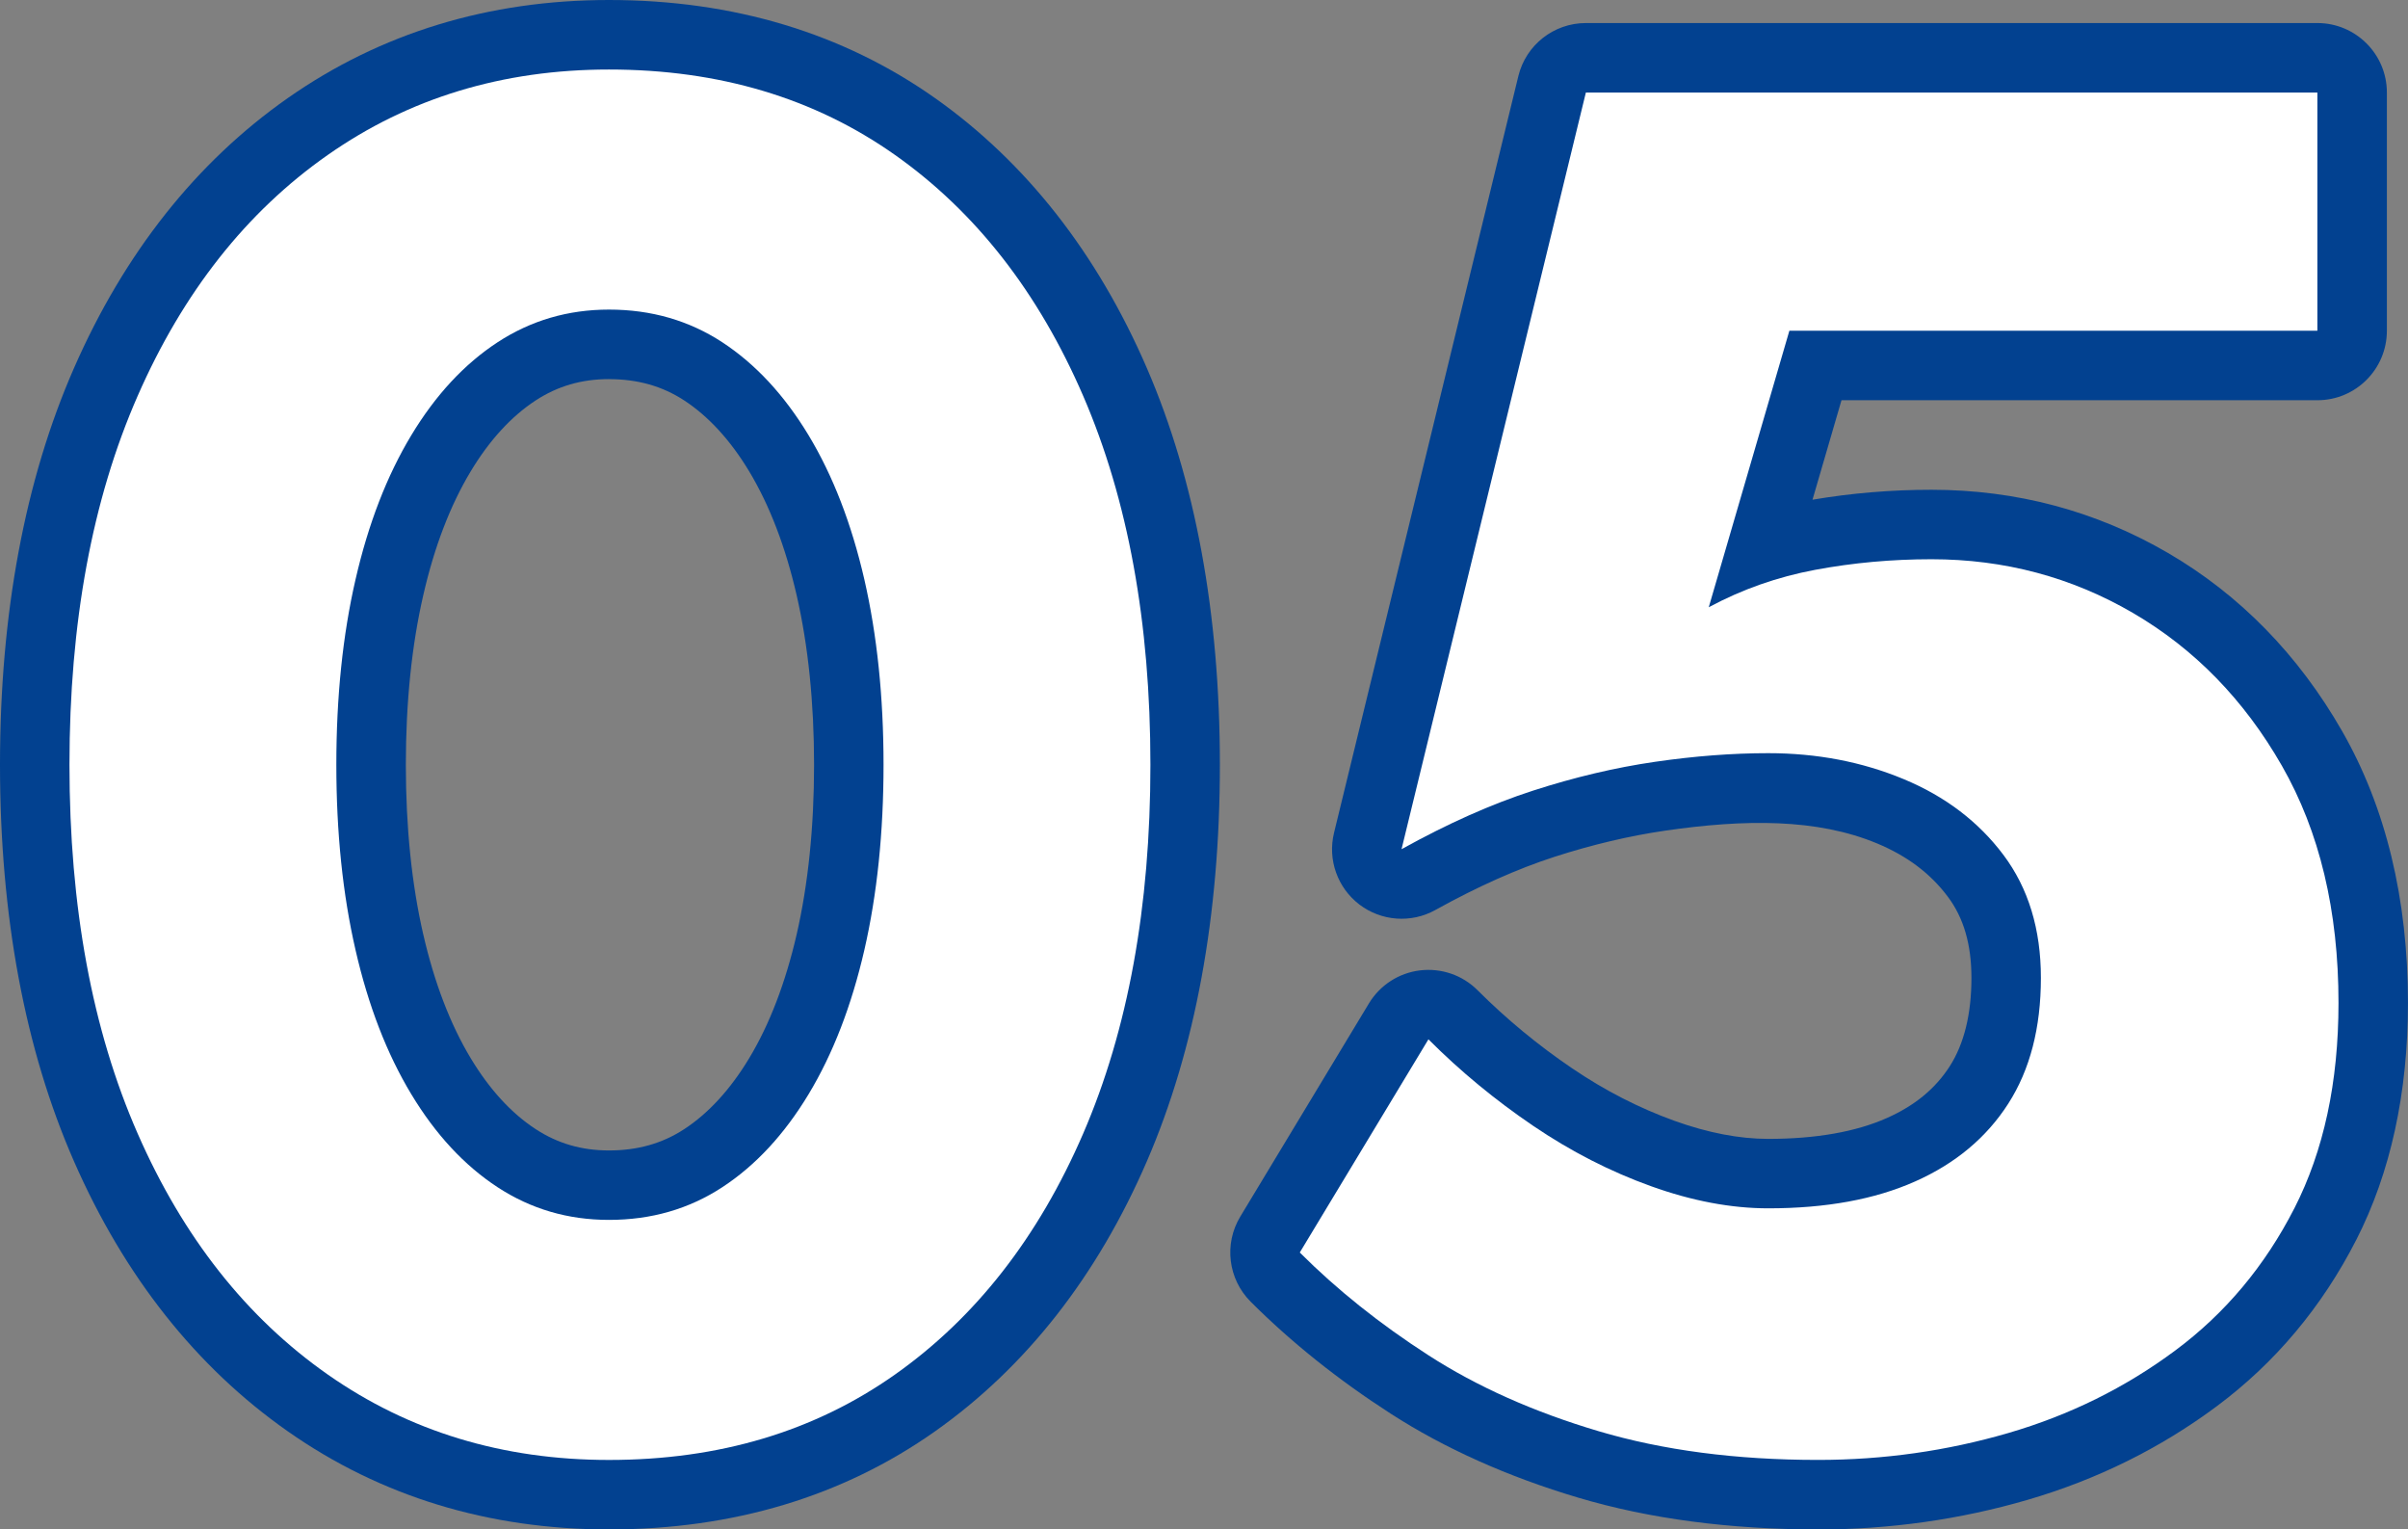 <?xml version="1.0" encoding="UTF-8"?><svg id="_レイヤー_2" xmlns="http://www.w3.org/2000/svg" viewBox="0 0 62.709 39.819"><rect x="0" y="0" width="62.709" height="39.819" fill="#808080" stroke="none"/><defs><style>.cls-1{fill:#024190;}.cls-2{fill:#fff;}</style></defs><g id="_レイヤー_1-2"><g><g><g><path class="cls-2" d="M3.584,10.31c1.183-2.7,2.833-4.792,4.95-6.275,2.116-1.483,4.558-2.225,7.325-2.225,2.867,0,5.35,.742,7.45,2.225,2.1,1.483,3.733,3.575,4.9,6.275,1.167,2.7,1.75,5.9,1.75,9.6s-.584,6.9-1.75,9.6c-1.167,2.7-2.8,4.792-4.9,6.275-2.1,1.483-4.583,2.225-7.45,2.225-2.767,0-5.208-.742-7.325-2.225-2.117-1.483-3.767-3.575-4.95-6.275-1.184-2.7-1.775-5.9-1.775-9.6s.591-6.9,1.775-9.6Zm5.675,14.425c.333,1.45,.816,2.7,1.45,3.75,.633,1.05,1.383,1.858,2.25,2.425,.867,.567,1.833,.85,2.9,.85,1.1,0,2.083-.283,2.95-.85,.866-.566,1.616-1.375,2.25-2.425,.633-1.05,1.116-2.3,1.45-3.75,.333-1.45,.5-3.058,.5-4.825s-.168-3.375-.5-4.825c-.334-1.45-.817-2.7-1.45-3.75-.634-1.05-1.384-1.857-2.25-2.425-.867-.566-1.85-.85-2.95-.85-1.067,0-2.033,.284-2.9,.85-.867,.567-1.617,1.375-2.25,2.425-.633,1.05-1.117,2.3-1.45,3.75-.334,1.45-.5,3.059-.5,4.825s.166,3.375,.5,4.825Z"/><path class="cls-1" d="M15.859,38.802c-2.92,0-5.537-.797-7.779-2.369-2.227-1.56-3.983-3.782-5.221-6.606-1.222-2.788-1.842-6.125-1.842-9.918s.62-7.13,1.842-9.918c1.237-2.822,2.993-5.045,5.221-6.606,2.243-1.572,4.86-2.369,7.779-2.369,3.019,0,5.68,.798,7.907,2.37,2.21,1.562,3.95,3.784,5.17,6.608,1.205,2.788,1.815,6.123,1.815,9.914s-.611,7.127-1.815,9.914c-1.221,2.824-2.96,5.047-5.17,6.608-2.226,1.572-4.887,2.37-7.907,2.37ZM15.859,2.602c-2.587,0-4.899,.7-6.87,2.082-1.987,1.392-3.561,3.392-4.68,5.944h0c-1.133,2.586-1.708,5.709-1.708,9.282s.575,6.696,1.708,9.282c1.119,2.553,2.693,4.553,4.679,5.944,1.971,1.381,4.282,2.082,6.871,2.082,2.687,0,5.04-.7,6.993-2.08,1.969-1.39,3.526-3.39,4.63-5.942,1.118-2.588,1.685-5.712,1.685-9.286s-.567-6.698-1.685-9.286c-1.103-2.552-2.661-4.551-4.63-5.942-1.955-1.38-4.307-2.08-6.993-2.08ZM3.584,10.31h0Zm12.275,22.242c-1.219,0-2.341-.33-3.333-.98-.963-.629-1.802-1.53-2.495-2.679-.675-1.119-1.194-2.458-1.544-3.981-.345-1.499-.52-3.182-.52-5.002s.175-3.504,.52-5.003c.349-1.522,.868-2.862,1.543-3.981,.691-1.147,1.531-2.048,2.495-2.679,.995-.65,2.116-.98,3.333-.98,1.25,0,2.389,.33,3.383,.979,.963,.631,1.803,1.532,2.495,2.679,.673,1.118,1.193,2.457,1.544,3.981,.345,1.506,.52,3.188,.52,5.003s-.175,3.497-.52,5.002c-.352,1.525-.871,2.865-1.544,3.982-.693,1.148-1.533,2.05-2.495,2.679-.993,.65-2.131,.98-3.383,.98Zm0-23.7c-.917,0-1.724,.236-2.467,.721-.763,.499-1.438,1.23-2.005,2.171-.588,.975-1.044,2.159-1.356,3.519-.319,1.383-.48,2.946-.48,4.648s.161,3.265,.479,4.647t.001,.001c.311,1.359,.768,2.543,1.356,3.519,.568,.942,1.243,1.673,2.005,2.17,.741,.486,1.548,.721,2.467,.721,.952,0,1.775-.235,2.517-.721,.762-.498,1.437-1.228,2.006-2.171,.586-.973,1.042-2.157,1.356-3.519,.318-1.388,.479-2.952,.479-4.647s-.161-3.259-.48-4.648c-.314-1.36-.769-2.544-1.356-3.518-.568-.941-1.243-1.671-2.006-2.171-.742-.484-1.565-.72-2.516-.72Z"/></g><g><path class="cls-2" d="M59.749,31.459c-.767,1.5-1.8,2.734-3.1,3.7-1.3,.967-2.75,1.684-4.35,2.15s-3.25,.7-4.95,.7c-2.134,0-4.043-.25-5.725-.75-1.684-.5-3.159-1.158-4.425-1.975-1.267-.816-2.383-1.708-3.35-2.675l3.35-5.55c.833,.834,1.742,1.583,2.725,2.25,.983,.667,2.008,1.192,3.075,1.575,1.066,.383,2.083,.575,3.05,.575,1.5,0,2.775-.232,3.825-.7,1.05-.466,1.858-1.142,2.425-2.025,.566-.883,.85-1.975,.85-3.275,0-1.266-.325-2.333-.975-3.2-.65-.867-1.517-1.525-2.6-1.975-1.083-.45-2.258-.675-3.525-.675-.934,0-1.917,.075-2.95,.225-1.034,.15-2.092,.4-3.175,.75-1.083,.35-2.225,.859-3.425,1.525L41.299,2.41h19.05v6.2h-13.75l-2.1,7.2c.866-.466,1.792-.791,2.775-.975,.983-.183,1.991-.275,3.025-.275,1.9,0,3.65,.467,5.25,1.4,1.6,.934,2.892,2.259,3.875,3.975,.983,1.717,1.475,3.775,1.475,6.175,0,2.067-.384,3.85-1.15,5.35Z"/><path class="cls-1" d="M47.349,38.802c-2.201,0-4.203-.264-5.951-.783-1.75-.519-3.307-1.215-4.629-2.069-1.307-.842-2.478-1.777-3.481-2.78-.257-.257-.306-.657-.118-.969l3.35-5.55c.126-.208,.34-.347,.582-.377,.243-.029,.484,.054,.656,.227,.793,.793,1.671,1.518,2.609,2.154,.923,.627,1.898,1.127,2.898,1.485,.976,.351,1.912,.528,2.783,.528,1.383,0,2.562-.212,3.503-.631,.914-.406,1.594-.971,2.08-1.729,.481-.75,.725-1.708,.725-2.848,0-1.1-.267-1.991-.817-2.725-.56-.747-1.324-1.325-2.27-1.719-1.738-.721-3.786-.727-6.057-.398-.985,.143-2.01,.385-3.046,.72-1.028,.332-2.133,.825-3.284,1.464-.274,.152-.614,.129-.864-.062-.25-.191-.364-.512-.289-.817L40.53,2.222c.086-.354,.404-.605,.769-.605h19.05c.438,0,.792,.354,.792,.792v6.2c0,.438-.354,.792-.792,.792h-13.156l-1.463,5.017c.455-.152,.922-.273,1.399-.362,1.03-.191,2.097-.289,3.17-.289,2.032,0,3.932,.507,5.649,1.508,1.713,1,3.114,2.435,4.163,4.266,1.048,1.831,1.58,4.042,1.58,6.569,0,2.182-.416,4.103-1.237,5.71h0c-.82,1.603-1.941,2.941-3.333,3.975-1.368,1.019-2.917,1.784-4.601,2.275-1.667,.485-3.406,.732-5.171,.732Zm-12.496-6.323c.82,.763,1.751,1.481,2.774,2.141,1.196,.772,2.617,1.405,4.222,1.882,1.602,.476,3.452,.717,5.5,.717,1.615,0,3.206-.225,4.728-.668,1.503-.438,2.882-1.119,4.099-2.025,1.195-.888,2.16-2.041,2.868-3.425h0c.706-1.381,1.063-3.06,1.063-4.989,0-2.248-.461-4.193-1.37-5.782-.909-1.587-2.116-2.827-3.587-3.685-1.471-.857-3.103-1.292-4.851-1.292-.977,0-1.946,.088-2.88,.261-.897,.168-1.754,.468-2.544,.894-.282,.151-.625,.119-.874-.082-.248-.201-.352-.531-.262-.837l2.1-7.2c.099-.338,.408-.57,.76-.57h12.958V3.202h-17.636l-4.245,17.42c.689-.318,1.358-.583,2.004-.791,1.12-.361,2.232-.624,3.305-.78,2.566-.372,4.885-.332,6.892,.503,1.211,.503,2.197,1.254,2.93,2.231,.752,1.004,1.134,2.24,1.134,3.675,0,1.448-.329,2.694-.976,3.703-.65,1.012-1.581,1.793-2.77,2.321-1.145,.509-2.54,.768-4.146,.768-1.054,0-2.17-.209-3.317-.622-1.125-.403-2.219-.964-3.252-1.665-.741-.502-1.448-1.056-2.111-1.653l-2.515,4.167Zm24.896-1.019h0Z"/></g></g><g><path class="cls-1" d="M15.859,39.819c-3.133,0-5.947-.859-8.363-2.553-2.382-1.669-4.256-4.034-5.569-7.03-1.279-2.917-1.927-6.392-1.927-10.327s.648-7.409,1.927-10.327c1.313-2.996,3.187-5.361,5.569-7.03C9.914,.859,12.727,0,15.859,0c3.234,0,6.092,.86,8.494,2.556,2.365,1.671,4.222,4.038,5.517,7.035,1.26,2.917,1.898,6.388,1.898,10.318s-.639,7.402-1.898,10.318c-1.296,2.998-3.152,5.366-5.517,7.036-2.401,1.696-5.259,2.556-8.494,2.556ZM15.859,3.619c-2.408,0-4.464,.621-6.286,1.897-1.831,1.283-3.289,3.14-4.331,5.519h0c-1.077,2.457-1.623,5.442-1.623,8.873s.546,6.417,1.623,8.873c1.043,2.38,2.5,4.237,4.331,5.519,1.822,1.277,3.878,1.898,6.287,1.898,2.507,0,4.602-.62,6.406-1.894,1.813-1.281,3.254-3.136,4.283-5.515,1.062-2.459,1.602-5.448,1.602-8.882s-.539-6.422-1.602-8.882c-1.028-2.378-2.469-4.233-4.283-5.515-1.805-1.274-3.9-1.894-6.406-1.894ZM3.584,10.31h0Zm12.275,23.26c-1.421,0-2.73-.385-3.891-1.145-1.091-.713-2.037-1.724-2.809-3.005-.731-1.211-1.29-2.651-1.664-4.279-.362-1.573-.545-3.333-.545-5.23s.184-3.658,.546-5.231c.373-1.627,.933-3.067,1.664-4.278,.77-1.278,1.716-2.29,2.809-3.005,1.163-.76,2.472-1.145,3.891-1.145,1.451,0,2.777,.385,3.94,1.145,1.093,.716,2.038,1.727,2.81,3.004,.73,1.211,1.289,2.65,1.665,4.279,.362,1.581,.546,3.341,.546,5.231s-.184,3.65-.545,5.229c-.376,1.631-.935,3.07-1.664,4.28-.774,1.281-1.719,2.292-2.81,3.005-1.161,.76-2.487,1.145-3.94,1.145Zm0-23.7c-.713,0-1.338,.182-1.91,.556-.634,.415-1.203,1.035-1.69,1.844-.532,.883-.948,1.966-1.235,3.221-.302,1.309-.455,2.796-.455,4.42s.153,3.111,.454,4.419c0,.001,0,.001,.001,.002,.288,1.254,.703,2.337,1.235,3.22,.488,.81,1.057,1.431,1.69,1.844,.571,.374,1.196,.556,1.91,.556,.748,0,1.389-.182,1.96-.555,.633-.414,1.202-1.035,1.691-1.846,.53-.88,.946-1.964,1.236-3.221,.301-1.312,.454-2.8,.454-4.419s-.153-3.106-.455-4.421c-.289-1.254-.705-2.339-1.236-3.22-.488-.809-1.057-1.43-1.691-1.845-.57-.372-1.211-.554-1.958-.554Z"/><path class="cls-1" d="M47.349,39.819c-2.299,0-4.398-.277-6.241-.825-1.842-.547-3.488-1.284-4.891-2.189-1.367-.881-2.595-1.862-3.648-2.916-.588-.588-.7-1.502-.27-2.214l3.35-5.55c.288-.477,.778-.794,1.331-.861,.555-.066,1.105,.123,1.499,.517,.748,.748,1.575,1.431,2.46,2.031,.854,.58,1.752,1.04,2.671,1.37,.865,.311,1.685,.469,2.439,.469,1.24,0,2.279-.183,3.089-.543,.727-.323,1.262-.764,1.638-1.349,.373-.583,.564-1.356,.564-2.298,0-.872-.201-1.563-.614-2.114-.456-.608-1.06-1.062-1.847-1.39-1.563-.649-3.438-.633-5.52-.33-.928,.135-1.897,.364-2.879,.681-.965,.312-2.009,.778-3.102,1.385-.628,.348-1.404,.292-1.976-.143-.572-.436-.832-1.169-.661-1.868L39.541,1.981c.197-.811,.924-1.381,1.758-1.381h19.05c1,0,1.81,.81,1.81,1.81v6.2c0,1-.81,1.81-1.81,1.81h-12.393l-.755,2.59c1.011-.172,2.051-.259,3.098-.259,2.214,0,4.287,.554,6.161,1.646,1.871,1.091,3.396,2.652,4.534,4.639,1.138,1.988,1.714,4.368,1.714,7.075,0,2.345-.453,4.421-1.348,6.173,0,0-.001,.001-.001,.001-.892,1.744-2.114,3.2-3.632,4.328-1.465,1.091-3.122,1.91-4.923,2.435-1.759,.513-3.595,.772-5.456,.772Zm-11.187-7.54c.618,.521,1.292,1.018,2.016,1.484,1.116,.72,2.448,1.312,3.96,1.762,1.508,.448,3.26,.675,5.21,.675,1.519,0,3.014-.211,4.443-.628,1.386-.404,2.657-1.031,3.776-1.864,1.083-.806,1.924-1.81,2.569-3.072h0c.632-1.237,.952-2.759,.952-4.526,0-2.068-.416-3.843-1.236-5.276-.831-1.45-1.883-2.533-3.216-3.311-1.331-.776-2.751-1.153-4.338-1.153-.915,0-1.821,.083-2.694,.245-.793,.148-1.55,.414-2.248,.79-.643,.346-1.429,.272-1.997-.187-.567-.459-.803-1.213-.599-1.914l2.1-7.2c.225-.772,.933-1.303,1.737-1.303h11.94v-2.581h-15.819l-3.586,14.72c.078-.026,.156-.052,.233-.077,1.175-.379,2.342-.654,3.471-.819,2.756-.4,5.25-.335,7.43,.57,1.382,.575,2.51,1.436,3.353,2.561,.887,1.184,1.337,2.626,1.337,4.286,0,1.647-.382,3.077-1.136,4.252-.759,1.183-1.84,2.092-3.213,2.702-1.276,.568-2.811,.856-4.56,.856-1.172,0-2.404-.229-3.662-.681-1.205-.432-2.376-1.031-3.479-1.781-.44-.298-.87-.614-1.285-.946l-1.46,2.418Zm23.586-.819h0Z"/></g><g><path class="cls-2" d="M3.584,10.31c1.183-2.7,2.833-4.792,4.95-6.275,2.116-1.483,4.558-2.225,7.325-2.225,2.867,0,5.35,.742,7.45,2.225,2.1,1.483,3.733,3.575,4.9,6.275,1.167,2.7,1.75,5.9,1.75,9.6s-.584,6.9-1.75,9.6c-1.167,2.7-2.8,4.792-4.9,6.275-2.1,1.483-4.583,2.225-7.45,2.225-2.767,0-5.208-.742-7.325-2.225-2.117-1.483-3.767-3.575-4.95-6.275-1.184-2.7-1.775-5.9-1.775-9.6s.591-6.9,1.775-9.6Zm5.675,14.425c.333,1.45,.816,2.7,1.45,3.75,.633,1.05,1.383,1.858,2.25,2.425,.867,.567,1.833,.85,2.9,.85,1.1,0,2.083-.283,2.95-.85,.866-.566,1.616-1.375,2.25-2.425,.633-1.05,1.116-2.3,1.45-3.75,.333-1.45,.5-3.058,.5-4.825s-.168-3.375-.5-4.825c-.334-1.45-.817-2.7-1.45-3.75-.634-1.05-1.384-1.857-2.25-2.425-.867-.566-1.85-.85-2.95-.85-1.067,0-2.033,.284-2.9,.85-.867,.567-1.617,1.375-2.25,2.425-.633,1.05-1.117,2.3-1.45,3.75-.334,1.45-.5,3.059-.5,4.825s.166,3.375,.5,4.825Z"/><path class="cls-2" d="M59.749,31.459c-.767,1.5-1.8,2.734-3.1,3.7-1.3,.967-2.75,1.684-4.35,2.15s-3.25,.7-4.95,.7c-2.134,0-4.043-.25-5.725-.75-1.684-.5-3.159-1.158-4.425-1.975-1.267-.816-2.383-1.708-3.35-2.675l3.35-5.55c.833,.834,1.742,1.583,2.725,2.25,.983,.667,2.008,1.192,3.075,1.575,1.066,.383,2.083,.575,3.05,.575,1.5,0,2.775-.232,3.825-.7,1.05-.466,1.858-1.142,2.425-2.025,.566-.883,.85-1.975,.85-3.275,0-1.266-.325-2.333-.975-3.2-.65-.867-1.517-1.525-2.6-1.975-1.083-.45-2.258-.675-3.525-.675-.934,0-1.917,.075-2.95,.225-1.034,.15-2.092,.4-3.175,.75-1.083,.35-2.225,.859-3.425,1.525L41.299,2.41h19.05v6.2h-13.75l-2.1,7.2c.866-.466,1.792-.791,2.775-.975,.983-.183,1.991-.275,3.025-.275,1.9,0,3.65,.467,5.25,1.4,1.6,.934,2.892,2.259,3.875,3.975,.983,1.717,1.475,3.775,1.475,6.175,0,2.067-.384,3.85-1.15,5.35Z"/></g></g></g></svg>